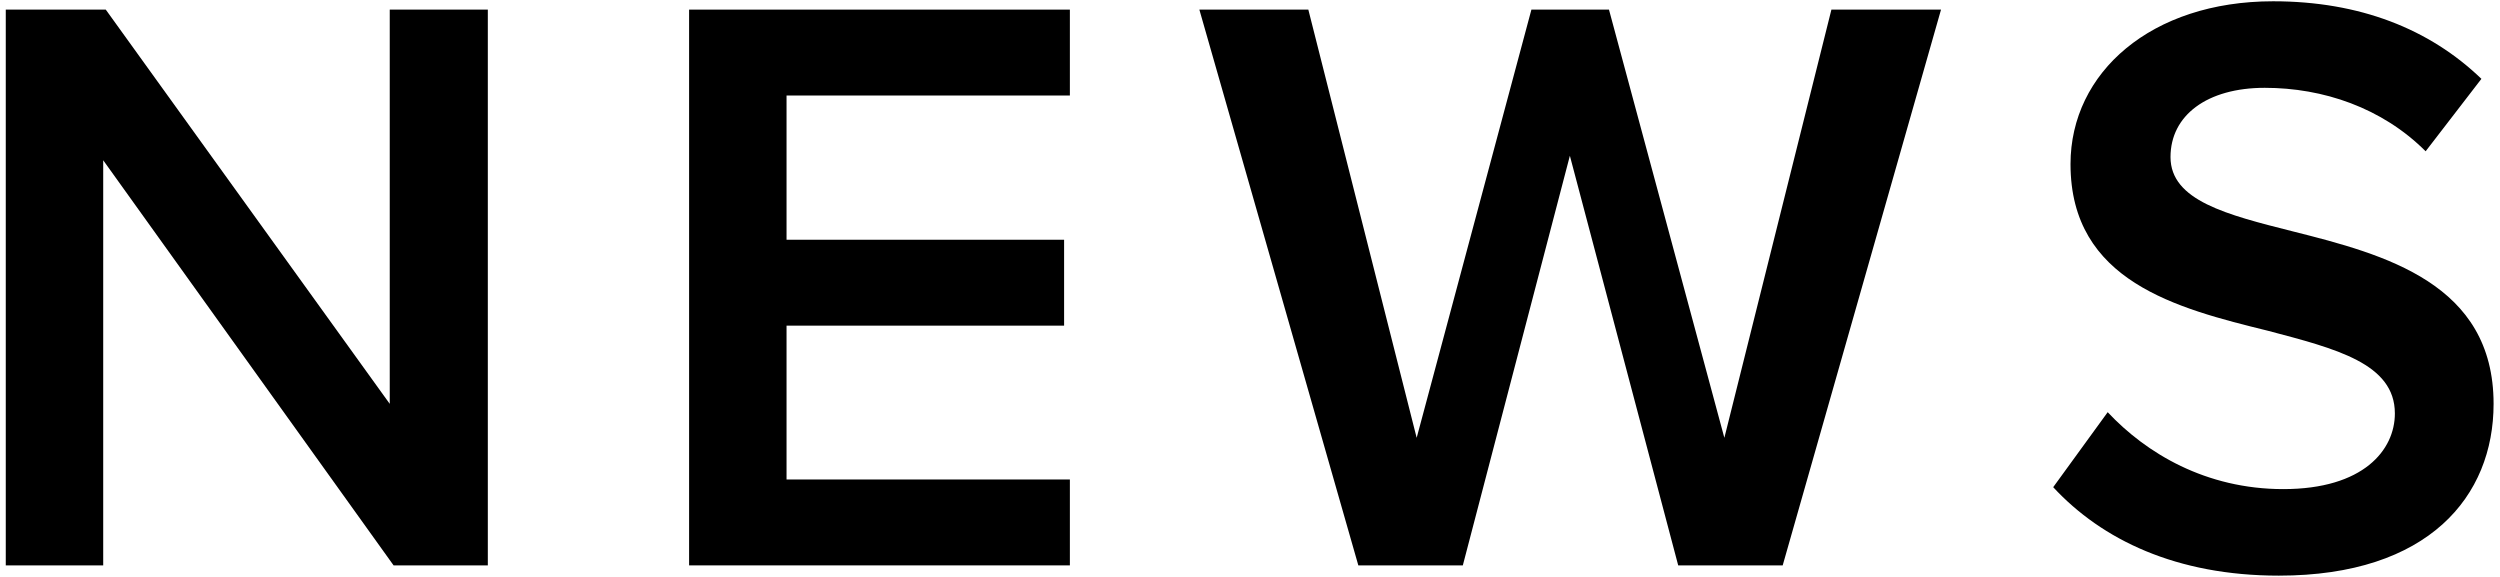 <?xml version="1.0" encoding="utf-8"?>
<!-- Generator: Adobe Illustrator 24.0.1, SVG Export Plug-In . SVG Version: 6.00 Build 0)  -->
<svg version="1.0" id="レイヤー_1" xmlns="http://www.w3.org/2000/svg" xmlns:xlink="http://www.w3.org/1999/xlink" x="0px"
	 y="0px" width="39px" height="9px" viewBox="0 0 39 9" enable-background="new 0 0 39 9" xml:space="preserve">
<polygon points="1.61,2.5 1.61,8.82 0.09,8.82 0.09,0.15 1.65,0.15 6.08,6.3 6.08,0.15 7.61,0.15 7.61,8.82 6.14,8.82 "/>
<polygon points="10.75,0.15 16.69,0.15 16.69,1.49 12.27,1.49 12.27,3.74 16.6,3.74 16.6,5.08 12.27,5.08 12.27,7.48 16.69,7.48 
	16.69,8.82 10.75,8.82 "/>
<polygon points="24.49,2.43 22.82,8.82 21.19,8.82 18.71,0.15 20.41,0.15 22.1,6.83 23.89,0.15 25.1,0.15 26.9,6.83 28.57,0.15 
	30.28,0.15 27.81,8.82 26.18,8.82 "/>
<path d="M32.88,6.43c0.6,0.64,1.53,1.2,2.74,1.2c1.25,0,1.74-0.61,1.74-1.18c0-0.78-0.92-1.01-1.98-1.29
	c-1.42-0.35-3.08-0.77-3.08-2.6c0-1.43,1.26-2.54,3.16-2.54c1.35,0,2.44,0.43,3.25,1.21l-0.87,1.13c-0.68-0.68-1.6-0.99-2.51-0.99
	c-0.9,0-1.47,0.43-1.47,1.08c0,0.68,0.88,0.9,1.91,1.16c1.43,0.36,3.13,0.81,3.13,2.69c0,1.44-1.01,2.68-3.35,2.68
	c-1.6,0-2.76-0.56-3.52-1.38L32.88,6.43z"/>
<g>
</g>
<g>
</g>
<g>
</g>
<g>
</g>
<g>
</g>
<g>
</g>
<g>
</g>
<g>
</g>
<g>
</g>
<g>
</g>
<g>
</g>
<g>
</g>
<g>
</g>
<g>
</g>
<g>
</g>
</svg>
